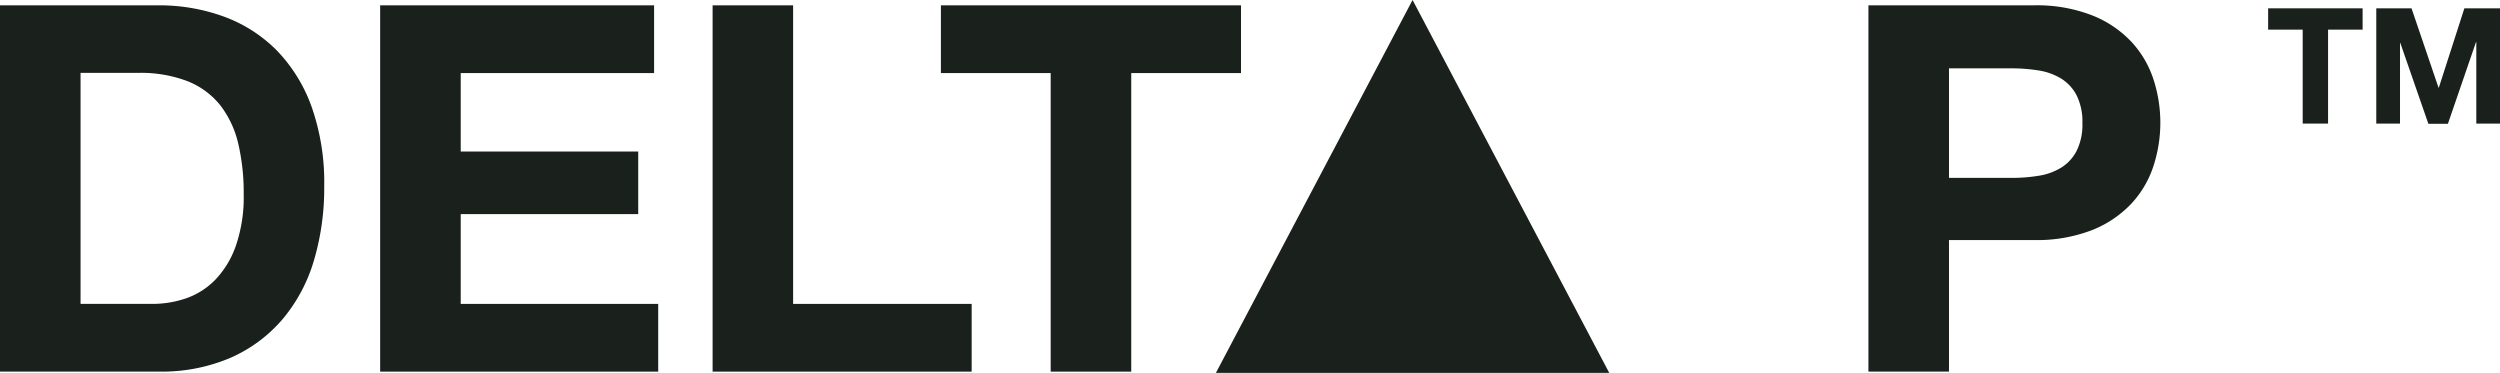 <svg xmlns="http://www.w3.org/2000/svg" viewBox="0 0 534.06 79.65"><defs><style>.cls-1{fill:#1a201c;}</style></defs><g id="Layer_2" data-name="Layer 2"><g id="Layer_1-2" data-name="Layer 1"><path class="cls-1" d="M33.76,1.14A40.23,40.23,0,0,1,47.84,3.55a30.74,30.74,0,0,1,11.29,7.23,33.58,33.58,0,0,1,7.45,12.06,48.75,48.75,0,0,1,2.68,17,54.32,54.32,0,0,1-2.19,15.78A34.72,34.72,0,0,1,60.44,68.1a31.07,31.07,0,0,1-11.07,8.28,37.41,37.41,0,0,1-15.61,3H0V1.14ZM32.55,64.92a22.2,22.2,0,0,0,7.23-1.2,16,16,0,0,0,6.25-4,20,20,0,0,0,4.38-7.29,32,32,0,0,0,1.65-11,46,46,0,0,0-1.15-10.69,21.41,21.41,0,0,0-3.78-8.16,16.94,16.94,0,0,0-7-5.21,27.93,27.93,0,0,0-10.69-1.8H17.21V64.92Z"></path><path class="cls-1" d="M139.73,1.14V15.61H98.42V32.37h37.92V45.74H98.42V64.92h42.19V79.39H81.21V1.14Z"></path><path class="cls-1" d="M169.43,1.14V64.92h38.14V79.39H152.23V1.14Z"></path><path class="cls-1" d="M201,15.61V1.14h64.11V15.61H241.66V79.39H224.45V15.61Z"></path><path class="cls-1" d="M434.43,1.14a32.53,32.53,0,0,1,12.5,2.14,23.25,23.25,0,0,1,8.38,5.64,21.64,21.64,0,0,1,4.71,8,29.9,29.9,0,0,1,0,18.58,21.6,21.6,0,0,1-4.71,8,23.4,23.4,0,0,1-8.38,5.65,32.73,32.73,0,0,1-12.5,2.13H416.35V79.39H399.14V1.14ZM429.72,38a35.21,35.21,0,0,0,5.7-.44,13,13,0,0,0,4.82-1.7,9.12,9.12,0,0,0,3.34-3.56,12.48,12.48,0,0,0,1.27-6,12.5,12.5,0,0,0-1.27-6,9.19,9.19,0,0,0-3.34-3.56,13.2,13.2,0,0,0-4.82-1.7,36.37,36.37,0,0,0-5.7-.44H416.35V38Z"></path><polygon class="cls-1" points="259.75 79.65 343.77 79.65 301.76 0 259.75 79.65"></polygon><path class="cls-1" d="M484.53,6.33V1.78h20.18V6.33h-7.38V26.4h-5.42V6.33Z"></path><path class="cls-1" d="M515.16,1.78l5.76,16.93H521l5.45-16.93h7.62V26.4H529V9h-.07l-6,17.45h-4.17l-6-17.28h-.06V26.4h-5.07V1.78Z"></path></g></g></svg>